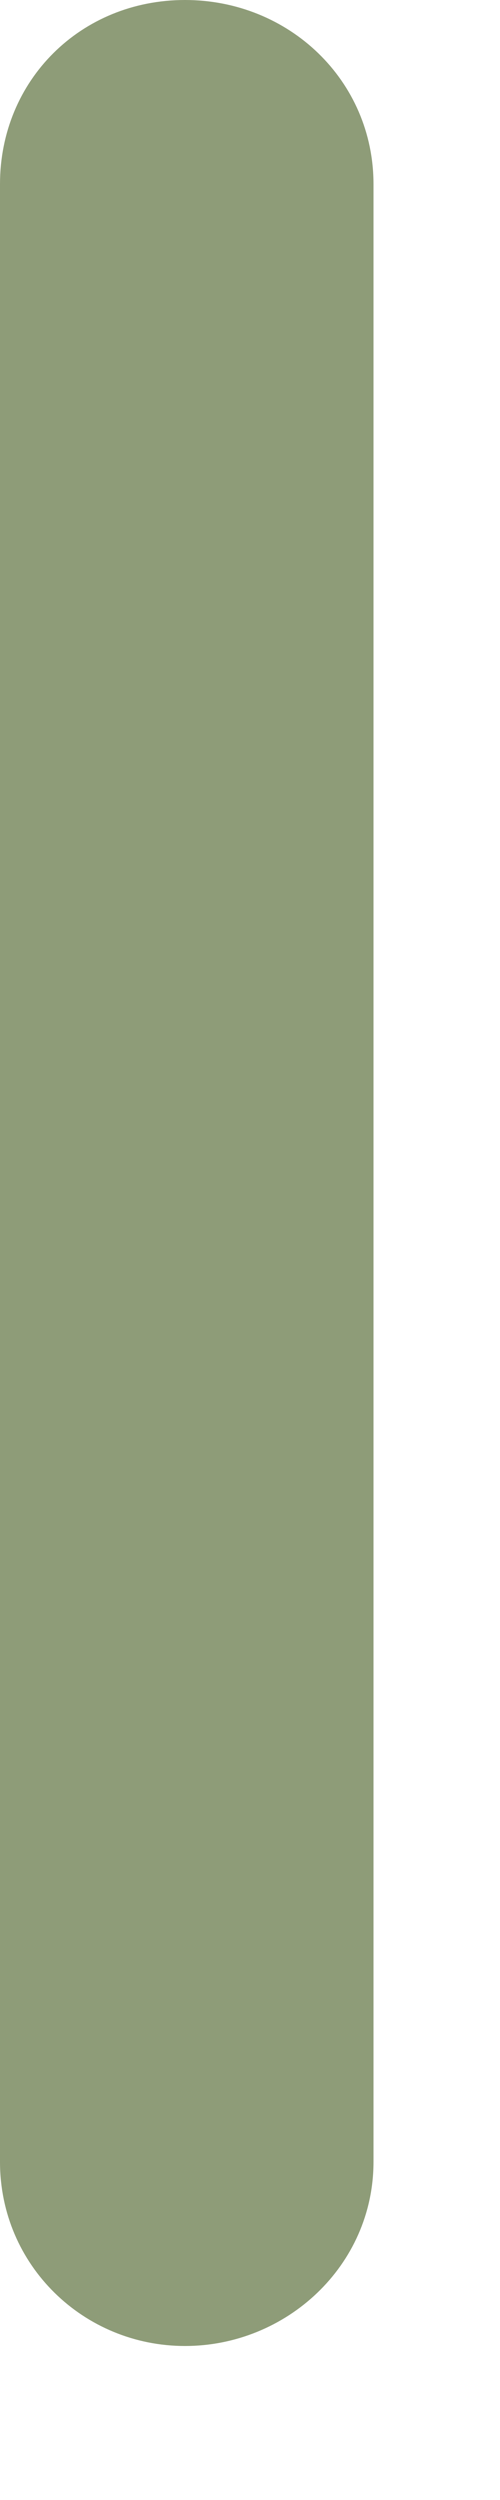 <?xml version="1.0" encoding="utf-8"?>
<svg xmlns="http://www.w3.org/2000/svg" fill="none" height="100%" overflow="visible" preserveAspectRatio="none" style="display: block;" viewBox="0 0 3 15" width="100%">
<path d="M0 1.105C0 0.481 0.485 0 1.11 0C1.734 0 2.241 0.483 2.241 1.105V12.971C2.241 13.595 1.717 14.076 1.11 14.076C0.503 14.076 0 13.593 0 12.971V1.105Z" fill="#8E9C78" id="Vector"/>
</svg>